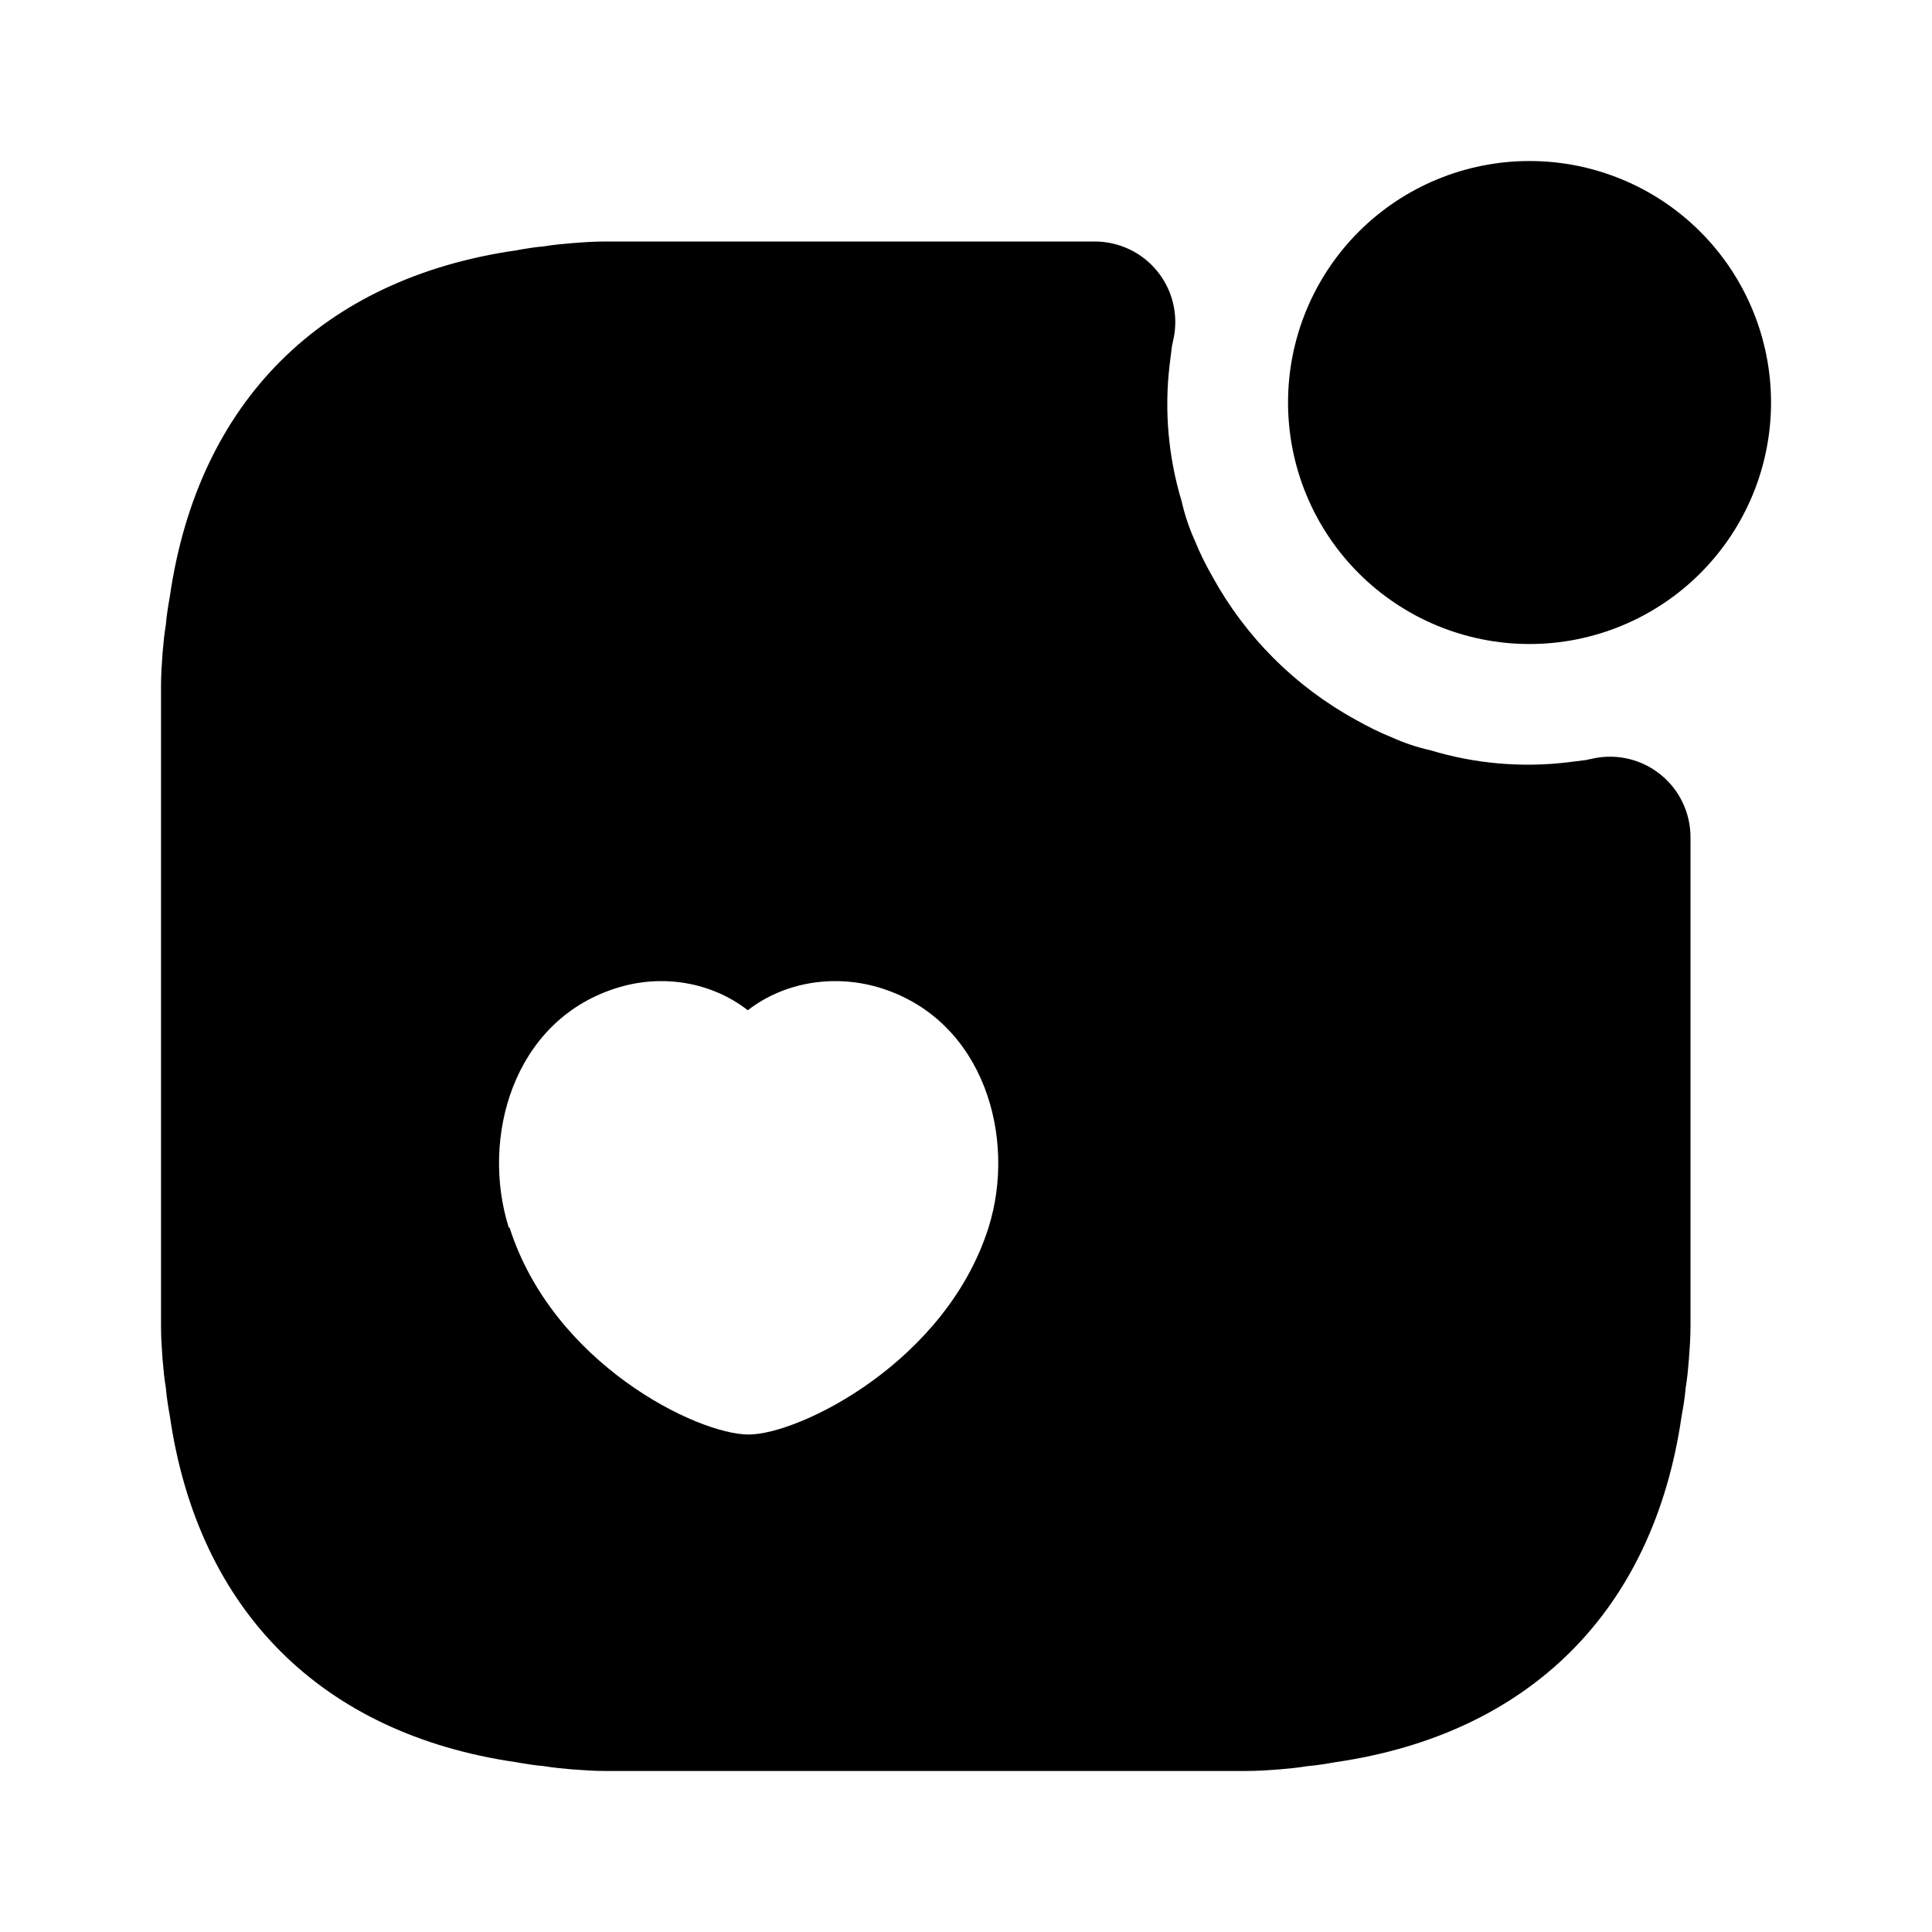 <svg width="32" height="32" viewBox="0 0 32 32" fill="none" xmlns="http://www.w3.org/2000/svg">
<path d="M25.334 10.667C26.394 10.667 27.412 10.245 28.162 9.495C28.912 8.745 29.334 7.728 29.334 6.667C29.334 5.606 28.912 4.588 28.162 3.838C27.412 3.088 26.394 2.667 25.334 2.667C24.273 2.667 23.255 3.088 22.505 3.838C21.755 4.588 21.334 5.606 21.334 6.667C21.334 7.728 21.755 8.745 22.505 9.495C23.255 10.245 24.273 10.667 25.334 10.667Z" fill="black"/>
<path d="M26.4 12.56C26.36 12.573 26.32 12.573 26.28 12.587C26.173 12.6 26.08 12.613 25.96 12.627C25.199 12.717 24.427 12.649 23.693 12.427C23.473 12.378 23.259 12.306 23.053 12.213C22.853 12.133 22.64 12.027 22.453 11.92C21.452 11.372 20.628 10.548 20.08 9.547C19.973 9.36 19.866 9.147 19.787 8.947C19.694 8.741 19.622 8.527 19.573 8.307C19.351 7.573 19.282 6.801 19.373 6.04C19.387 5.92 19.4 5.827 19.413 5.72C19.427 5.68 19.427 5.64 19.44 5.6C19.479 5.406 19.475 5.206 19.428 5.014C19.381 4.822 19.291 4.643 19.166 4.49C19.041 4.337 18.884 4.213 18.705 4.129C18.526 4.044 18.331 4 18.133 4H10.027C9.84 4 9.653 4.013 9.48 4.027C9.32 4.04 9.173 4.053 9.013 4.08C8.853 4.093 8.693 4.12 8.546 4.147C5.333 4.613 3.28 6.653 2.813 9.88C2.787 10.027 2.76 10.187 2.747 10.347C2.72 10.507 2.707 10.653 2.693 10.813C2.68 10.987 2.667 11.173 2.667 11.36V21.973C2.667 22.16 2.68 22.347 2.693 22.52C2.707 22.68 2.72 22.827 2.747 22.987C2.76 23.147 2.787 23.307 2.813 23.453C3.28 26.68 5.333 28.72 8.546 29.187C8.693 29.213 8.853 29.24 9.013 29.253C9.173 29.28 9.32 29.293 9.48 29.307C9.653 29.32 9.84 29.333 10.027 29.333H20.64C20.826 29.333 21.013 29.32 21.186 29.307C21.346 29.293 21.493 29.28 21.653 29.253C21.813 29.24 21.973 29.213 22.12 29.187C25.333 28.72 27.387 26.68 27.853 23.453C27.88 23.307 27.907 23.147 27.92 22.987C27.947 22.827 27.96 22.68 27.973 22.52C27.986 22.347 28 22.16 28 21.973V13.867C28 13.669 27.956 13.474 27.871 13.295C27.787 13.116 27.663 12.959 27.51 12.834C27.357 12.709 27.178 12.619 26.986 12.572C26.794 12.524 26.594 12.521 26.4 12.56ZM16.373 20.333C15.666 22.56 13.24 23.76 12.4 23.76C11.546 23.76 9.16 22.587 8.44 20.333H8.427C7.96 18.853 8.493 16.92 10.187 16.373C10.96 16.12 11.787 16.267 12.386 16.733C12.986 16.267 13.826 16.12 14.613 16.373C16.306 16.92 16.84 18.853 16.373 20.333Z" fill="black"/>
</svg>
